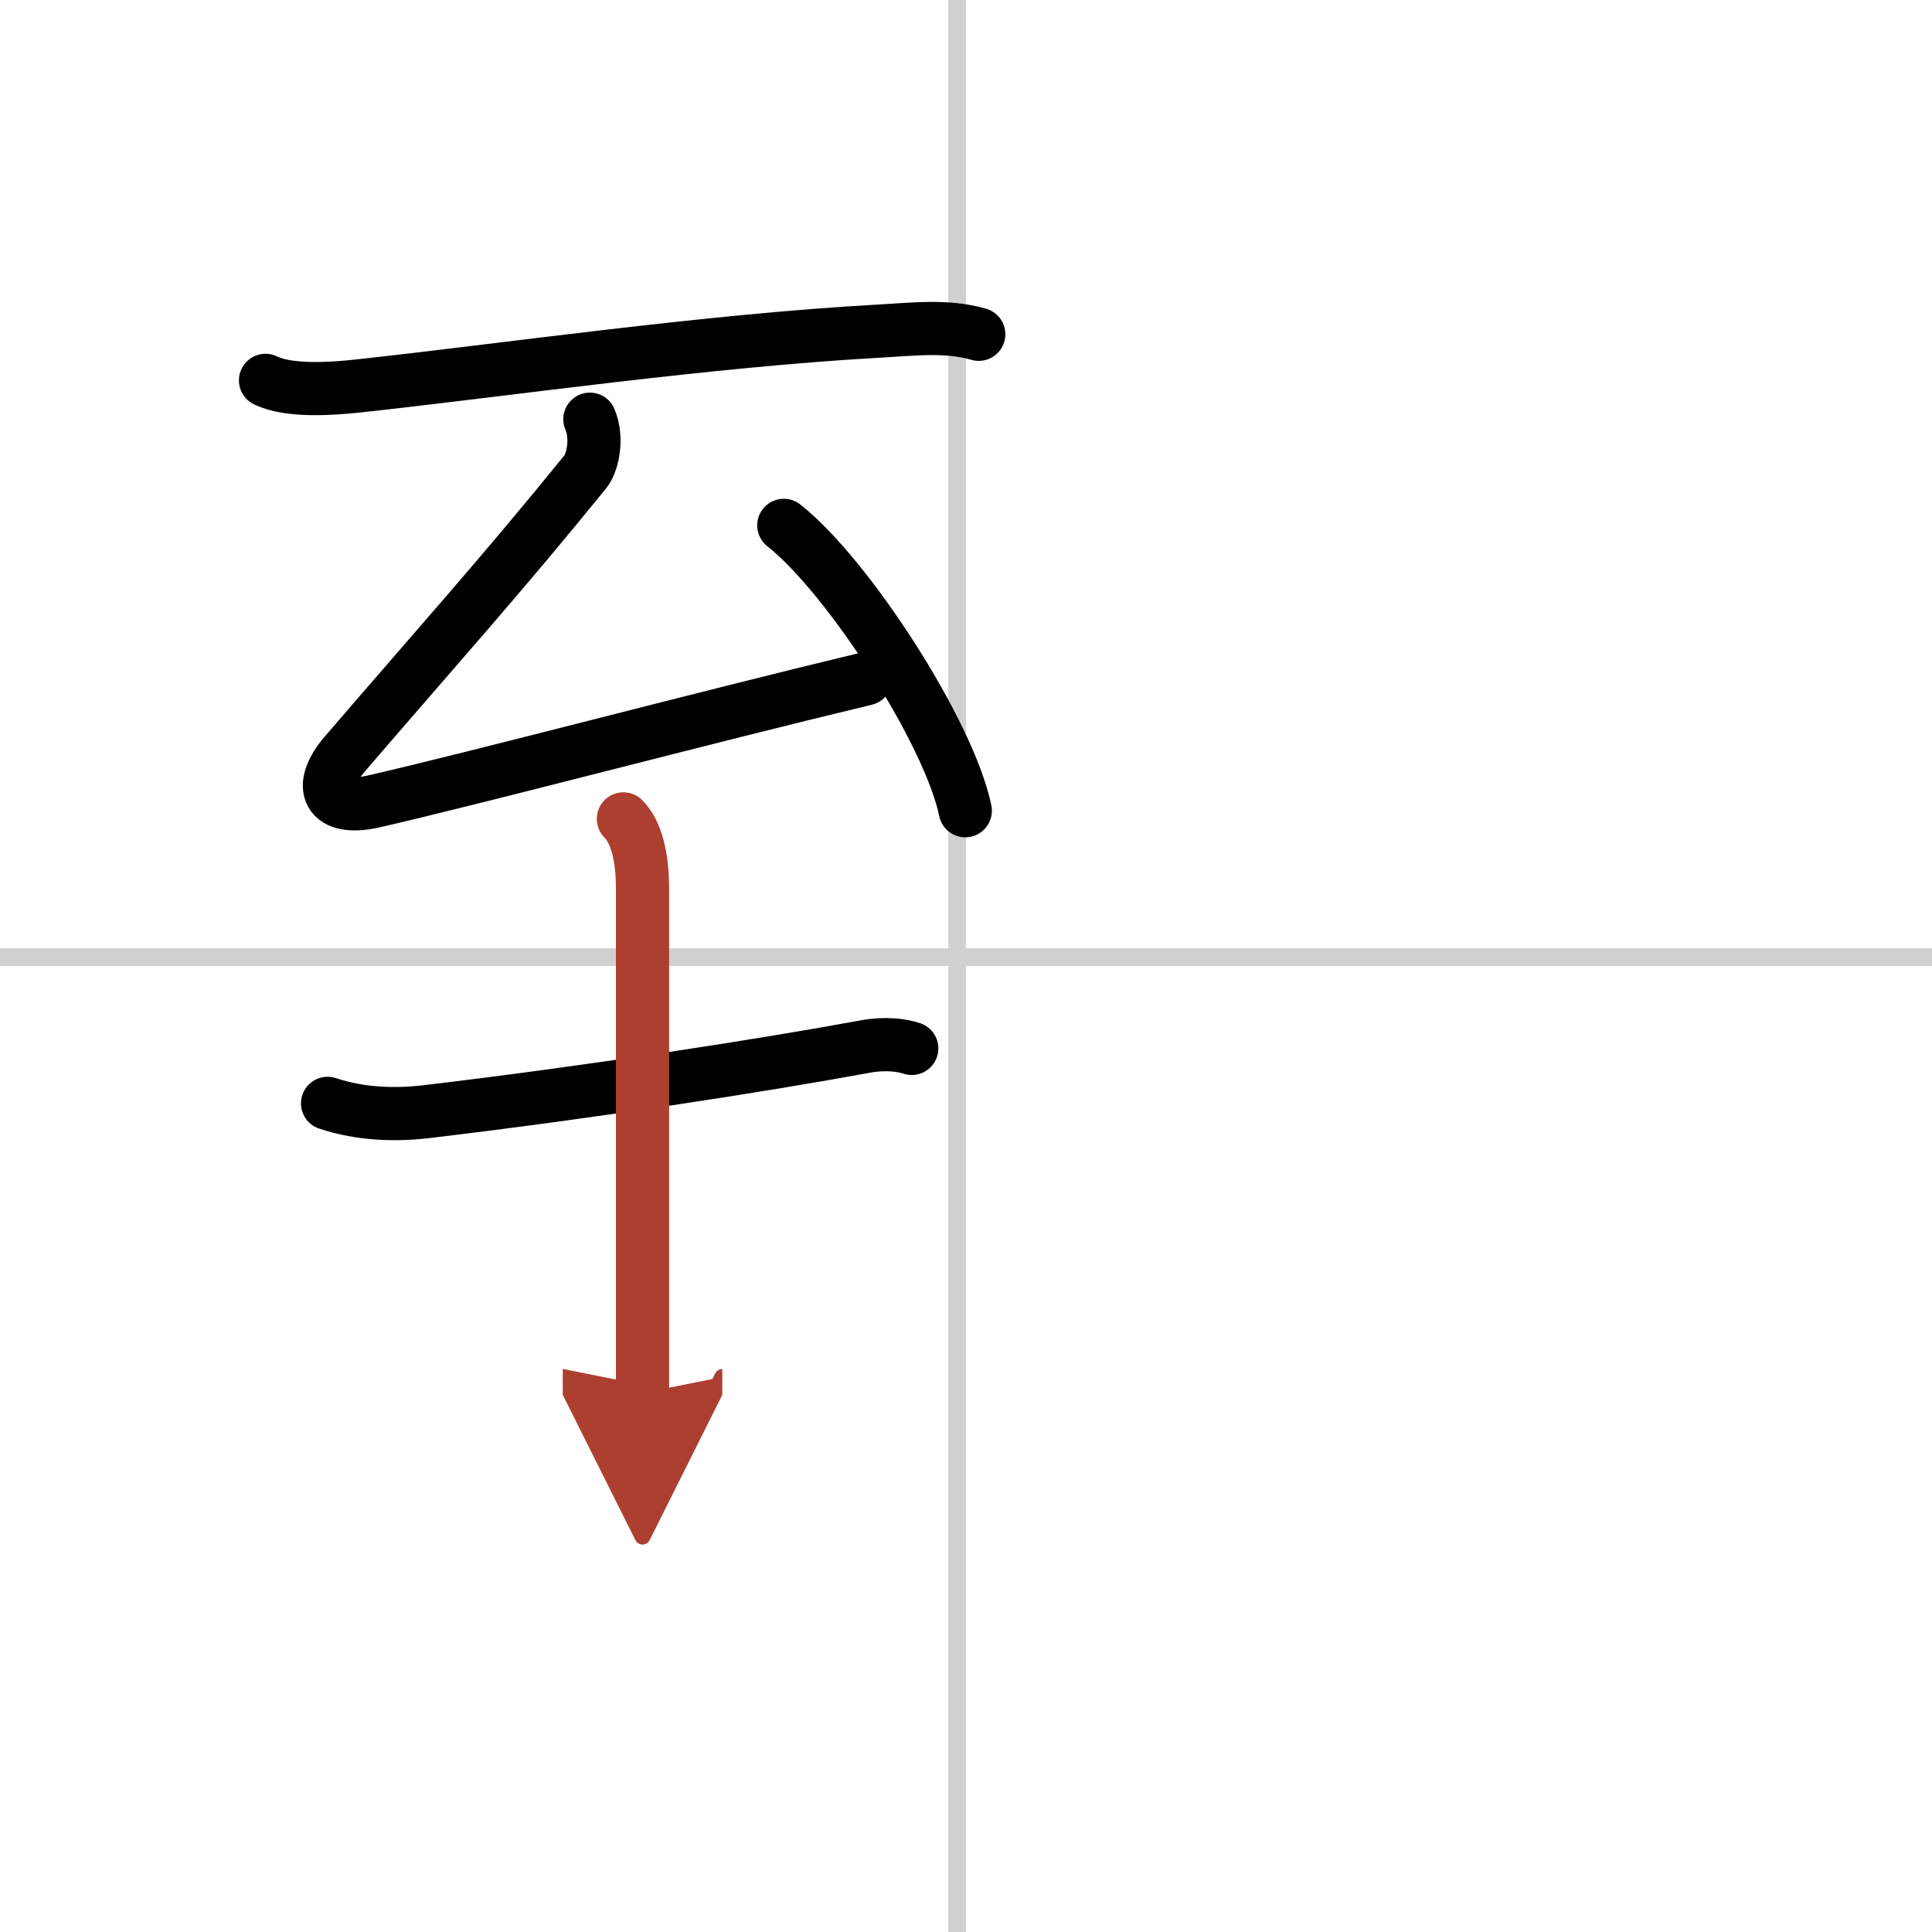 <svg width="400" height="400" viewBox="0 0 109 109" xmlns="http://www.w3.org/2000/svg"><defs><marker id="a" markerWidth="4" orient="auto" refX="1" refY="5" viewBox="0 0 10 10"><polyline points="0 0 10 5 0 10 1 5" fill="#ad3f31" stroke="#ad3f31"/></marker></defs><g fill="none" stroke="#000" stroke-linecap="round" stroke-linejoin="round" stroke-width="3"><rect width="100%" height="100%" fill="#fff" stroke="#fff"/><line x1="54" x2="54" y2="109" stroke="#d0d0d0" stroke-width="1"/><line x2="109" y1="54" y2="54" stroke="#d0d0d0" stroke-width="1"/><path d="m14.98 21.46c1.36 0.66 3.81 0.47 5.28 0.31 8.36-0.91 19.61-2.55 29.36-3.09 1.86-0.1 3.78-0.35 5.6 0.18"/><path d="m33.28 23.65c0.47 1.1 0.14 2.49-0.26 2.97-4.77 5.88-8.27 9.76-13.55 15.9-1.64 1.91-0.94 3.27 1.59 2.7 5.9-1.35 18.48-4.69 27.78-6.92"/><path d="m44.22 29.64c3.61 2.84 9.33 11.68 10.24 16.1"/><path d="m18.48 62.25c1.9 0.63 3.85 0.67 5.55 0.47 9.07-1.07 18.96-2.6 24.81-3.68 1.1-0.2 2.04-0.08 2.6 0.11"/><path d="m35.17 46.2c0.75 0.75 1.08 2.19 1.08 3.95v28.44" marker-end="url(#a)" stroke="#ad3f31"/></g></svg>
